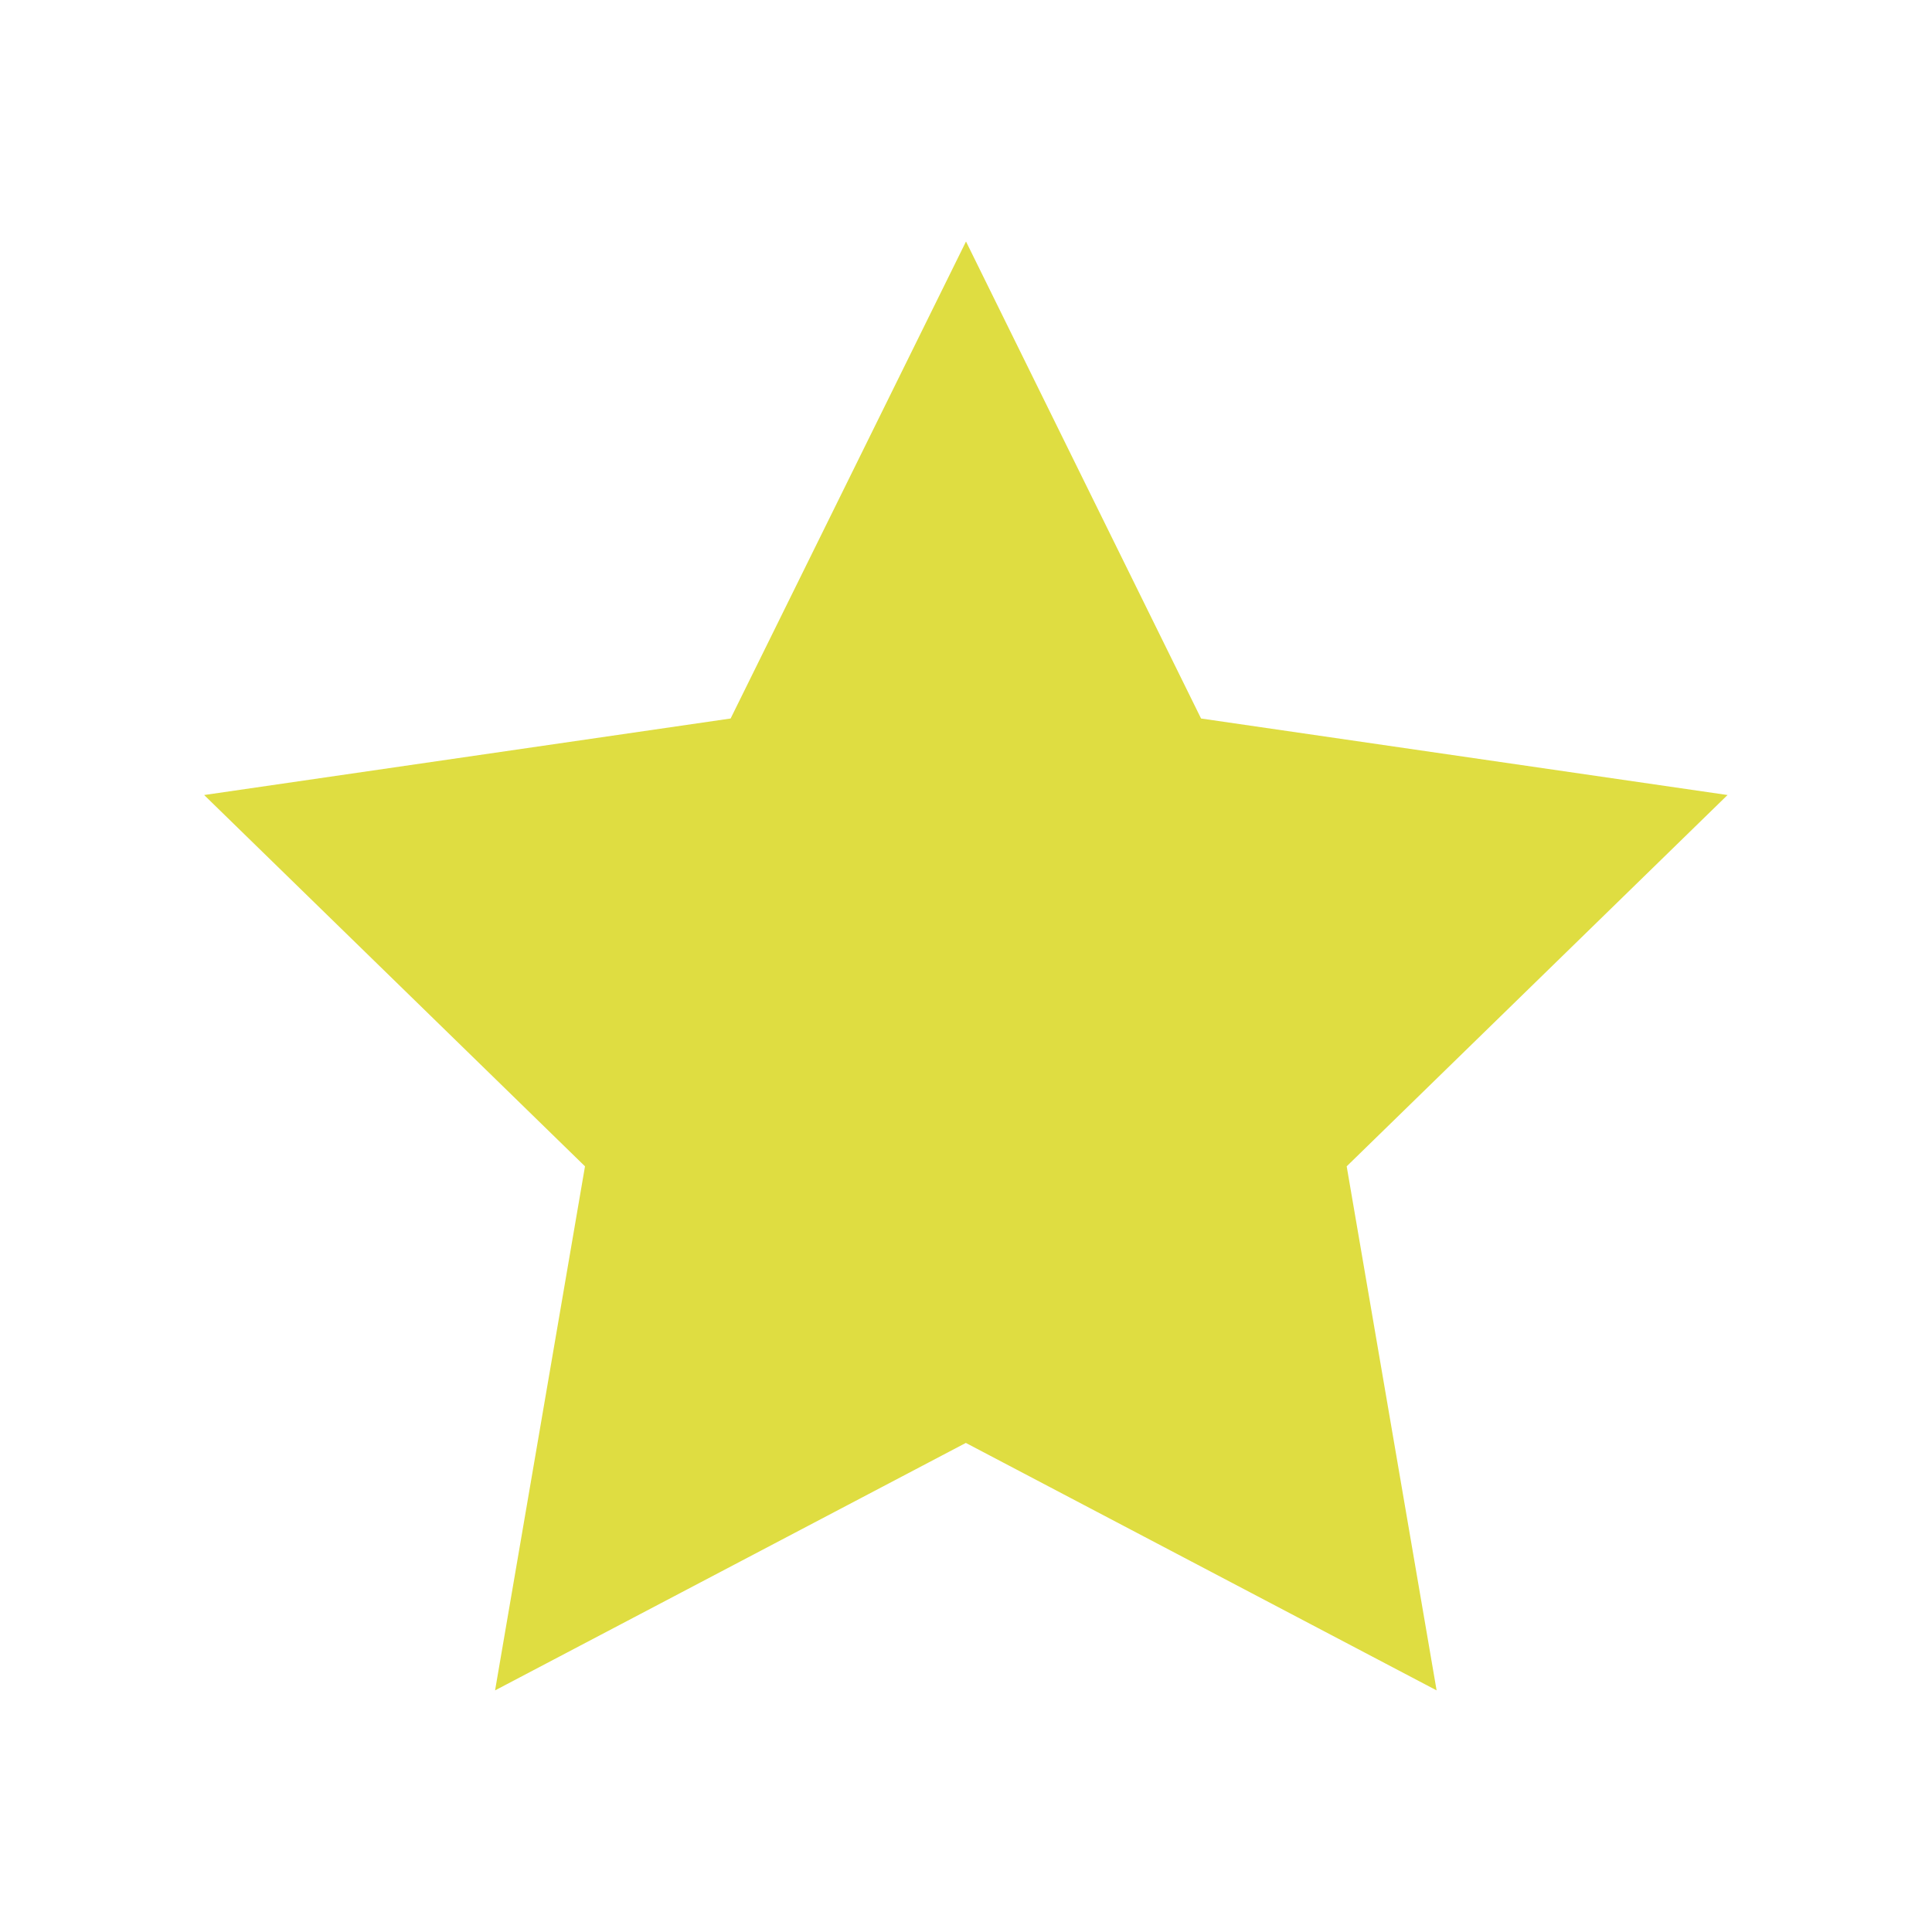 <svg viewBox="0 0 48 48" xmlns="http://www.w3.org/2000/svg">
 <path d="m 24 6 -5.848 11.851 -13.08 1.901 9.462 9.225 -2.234 13.02 11.696 -6.148 11.696 6.148 -2.234 -13.02 9.462 -9.225 -13.08 -1.901 z" style="fill:#dfdd41;opacity:1;fill-opacity:1;stroke:none;fill-rule:nonzero"/>
</svg>
